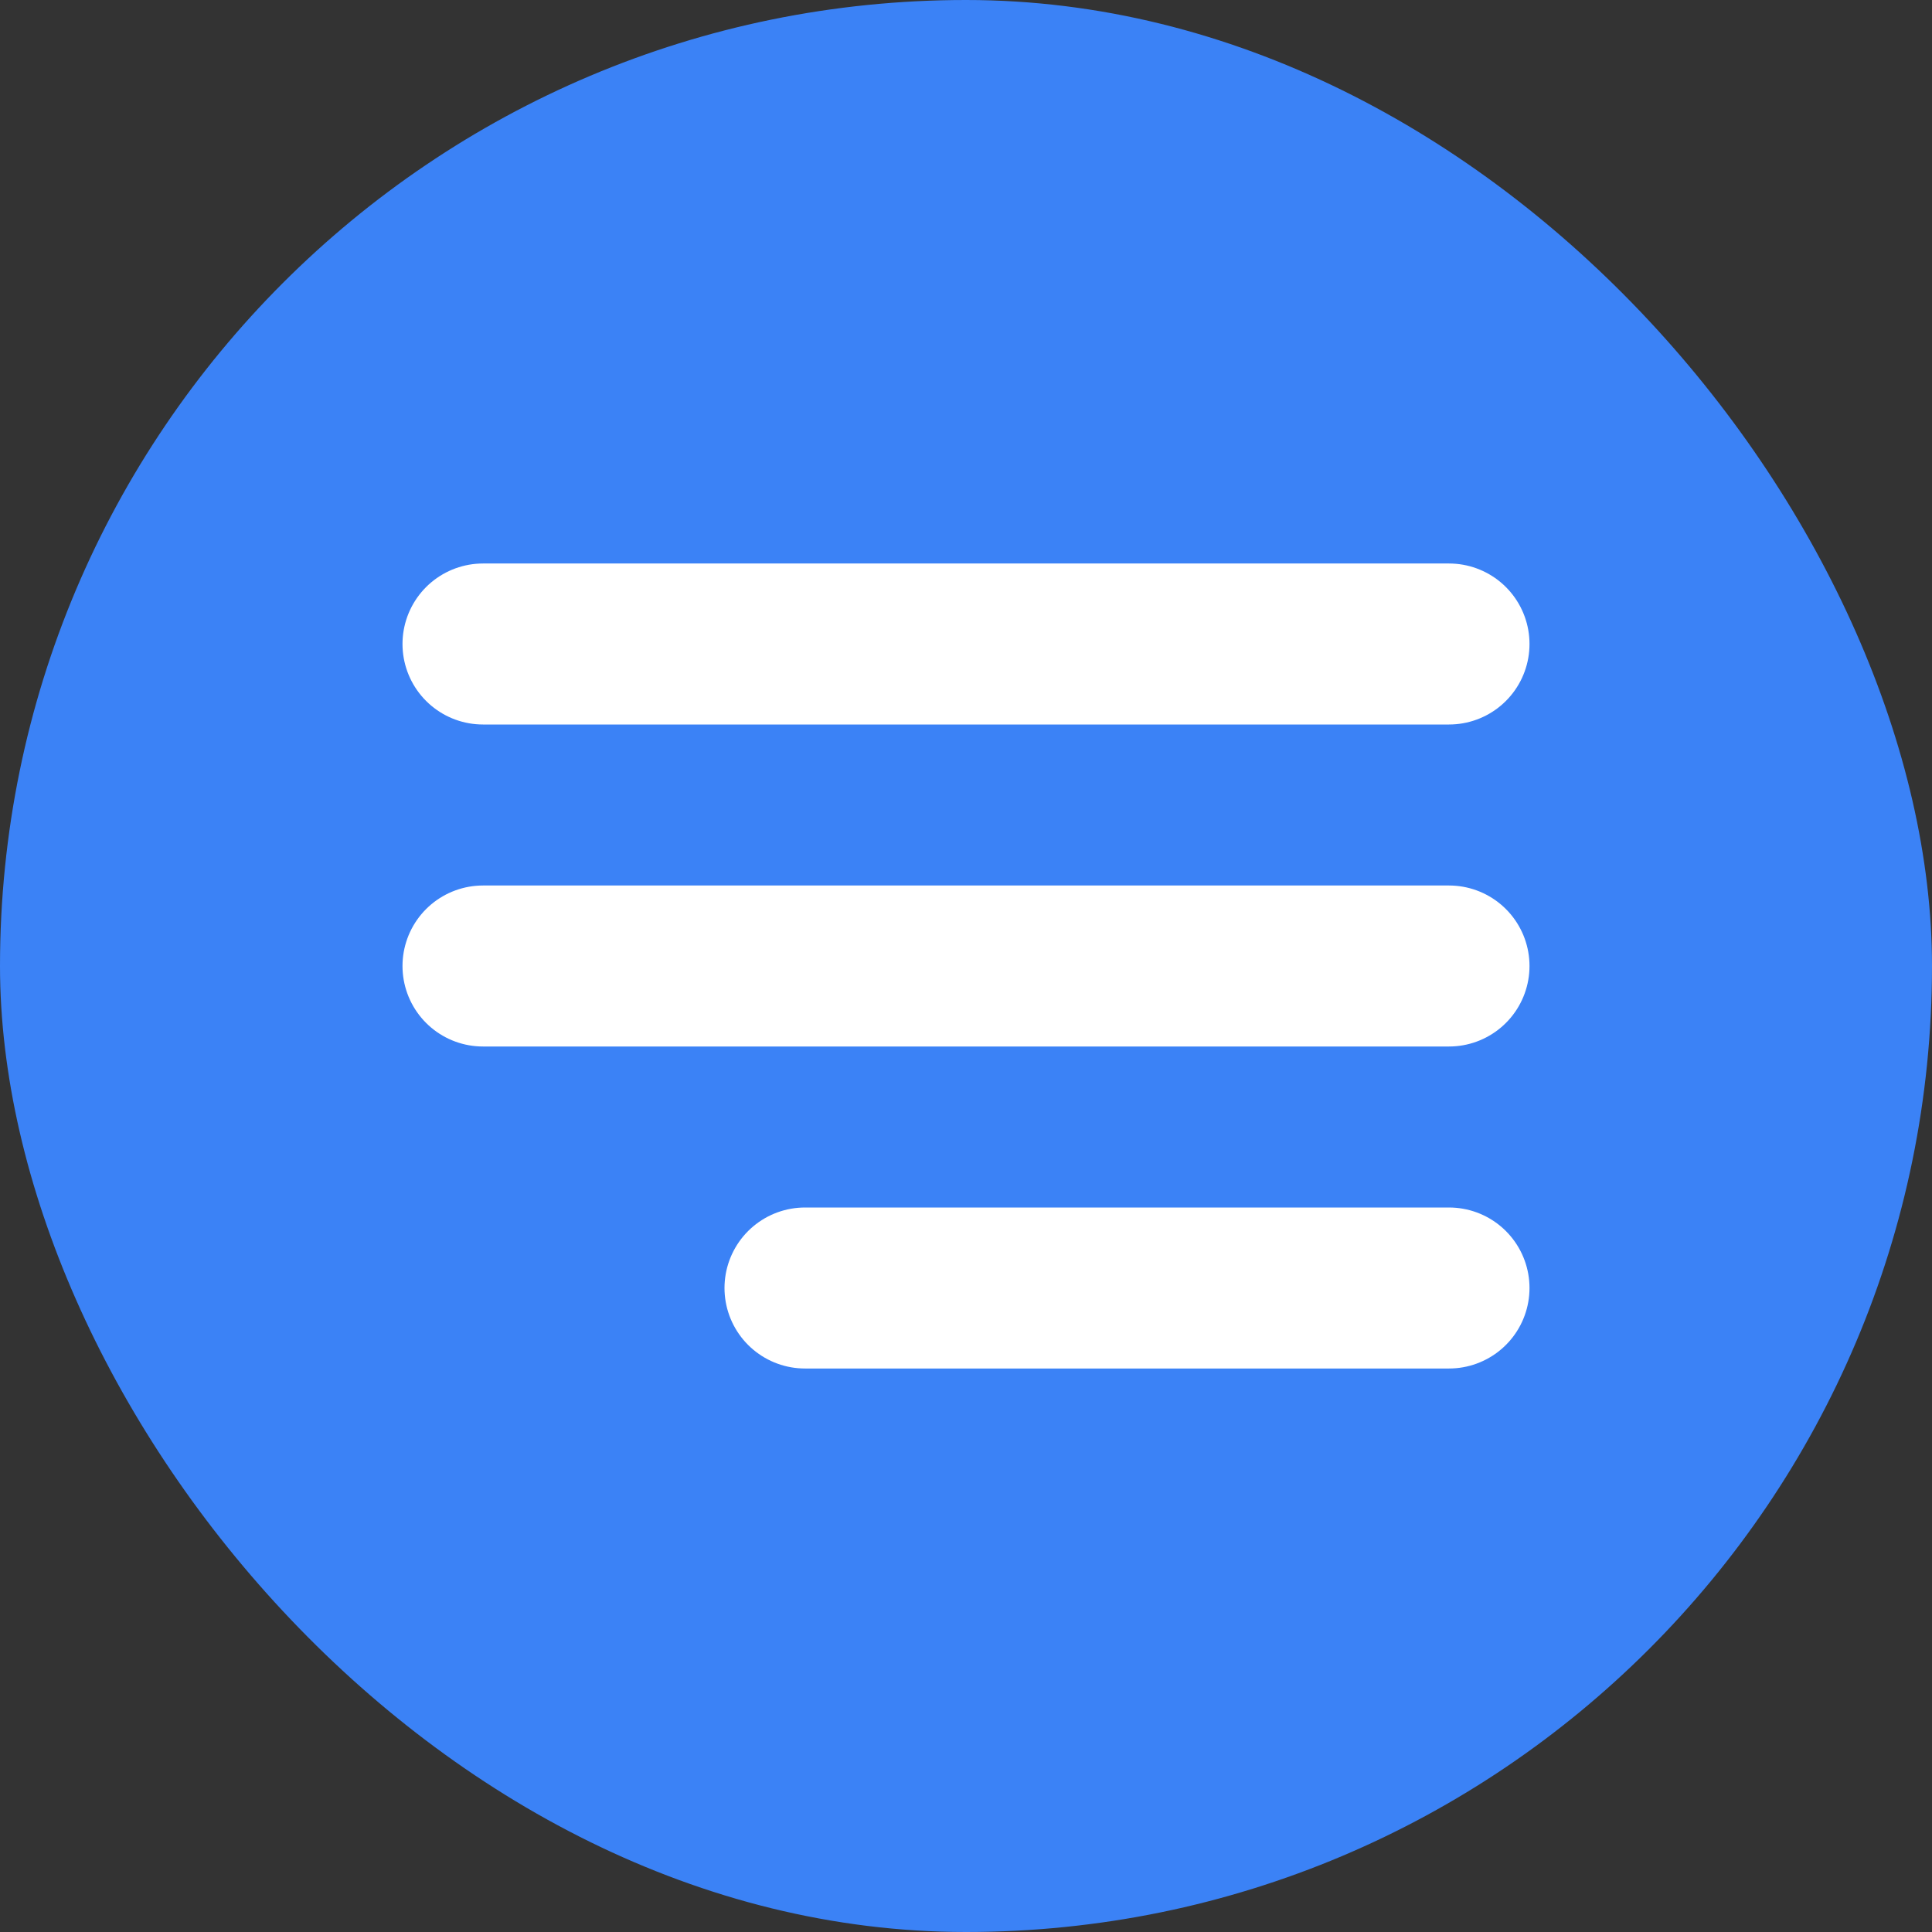 <svg width="24" height="24" viewBox="0 0 24 24" fill="none" xmlns="http://www.w3.org/2000/svg">
  <rect x="0" y="0" width="24" height="24" fill="#333333" stroke="none"/>
  <rect width="24" height="24" rx="12" fill="#3B82F6"/>
  <path d="M6 12H18M6 8H18M10 16H18" stroke="white" stroke-width="2" stroke-linecap="round" stroke-linejoin="round"/>
</svg>